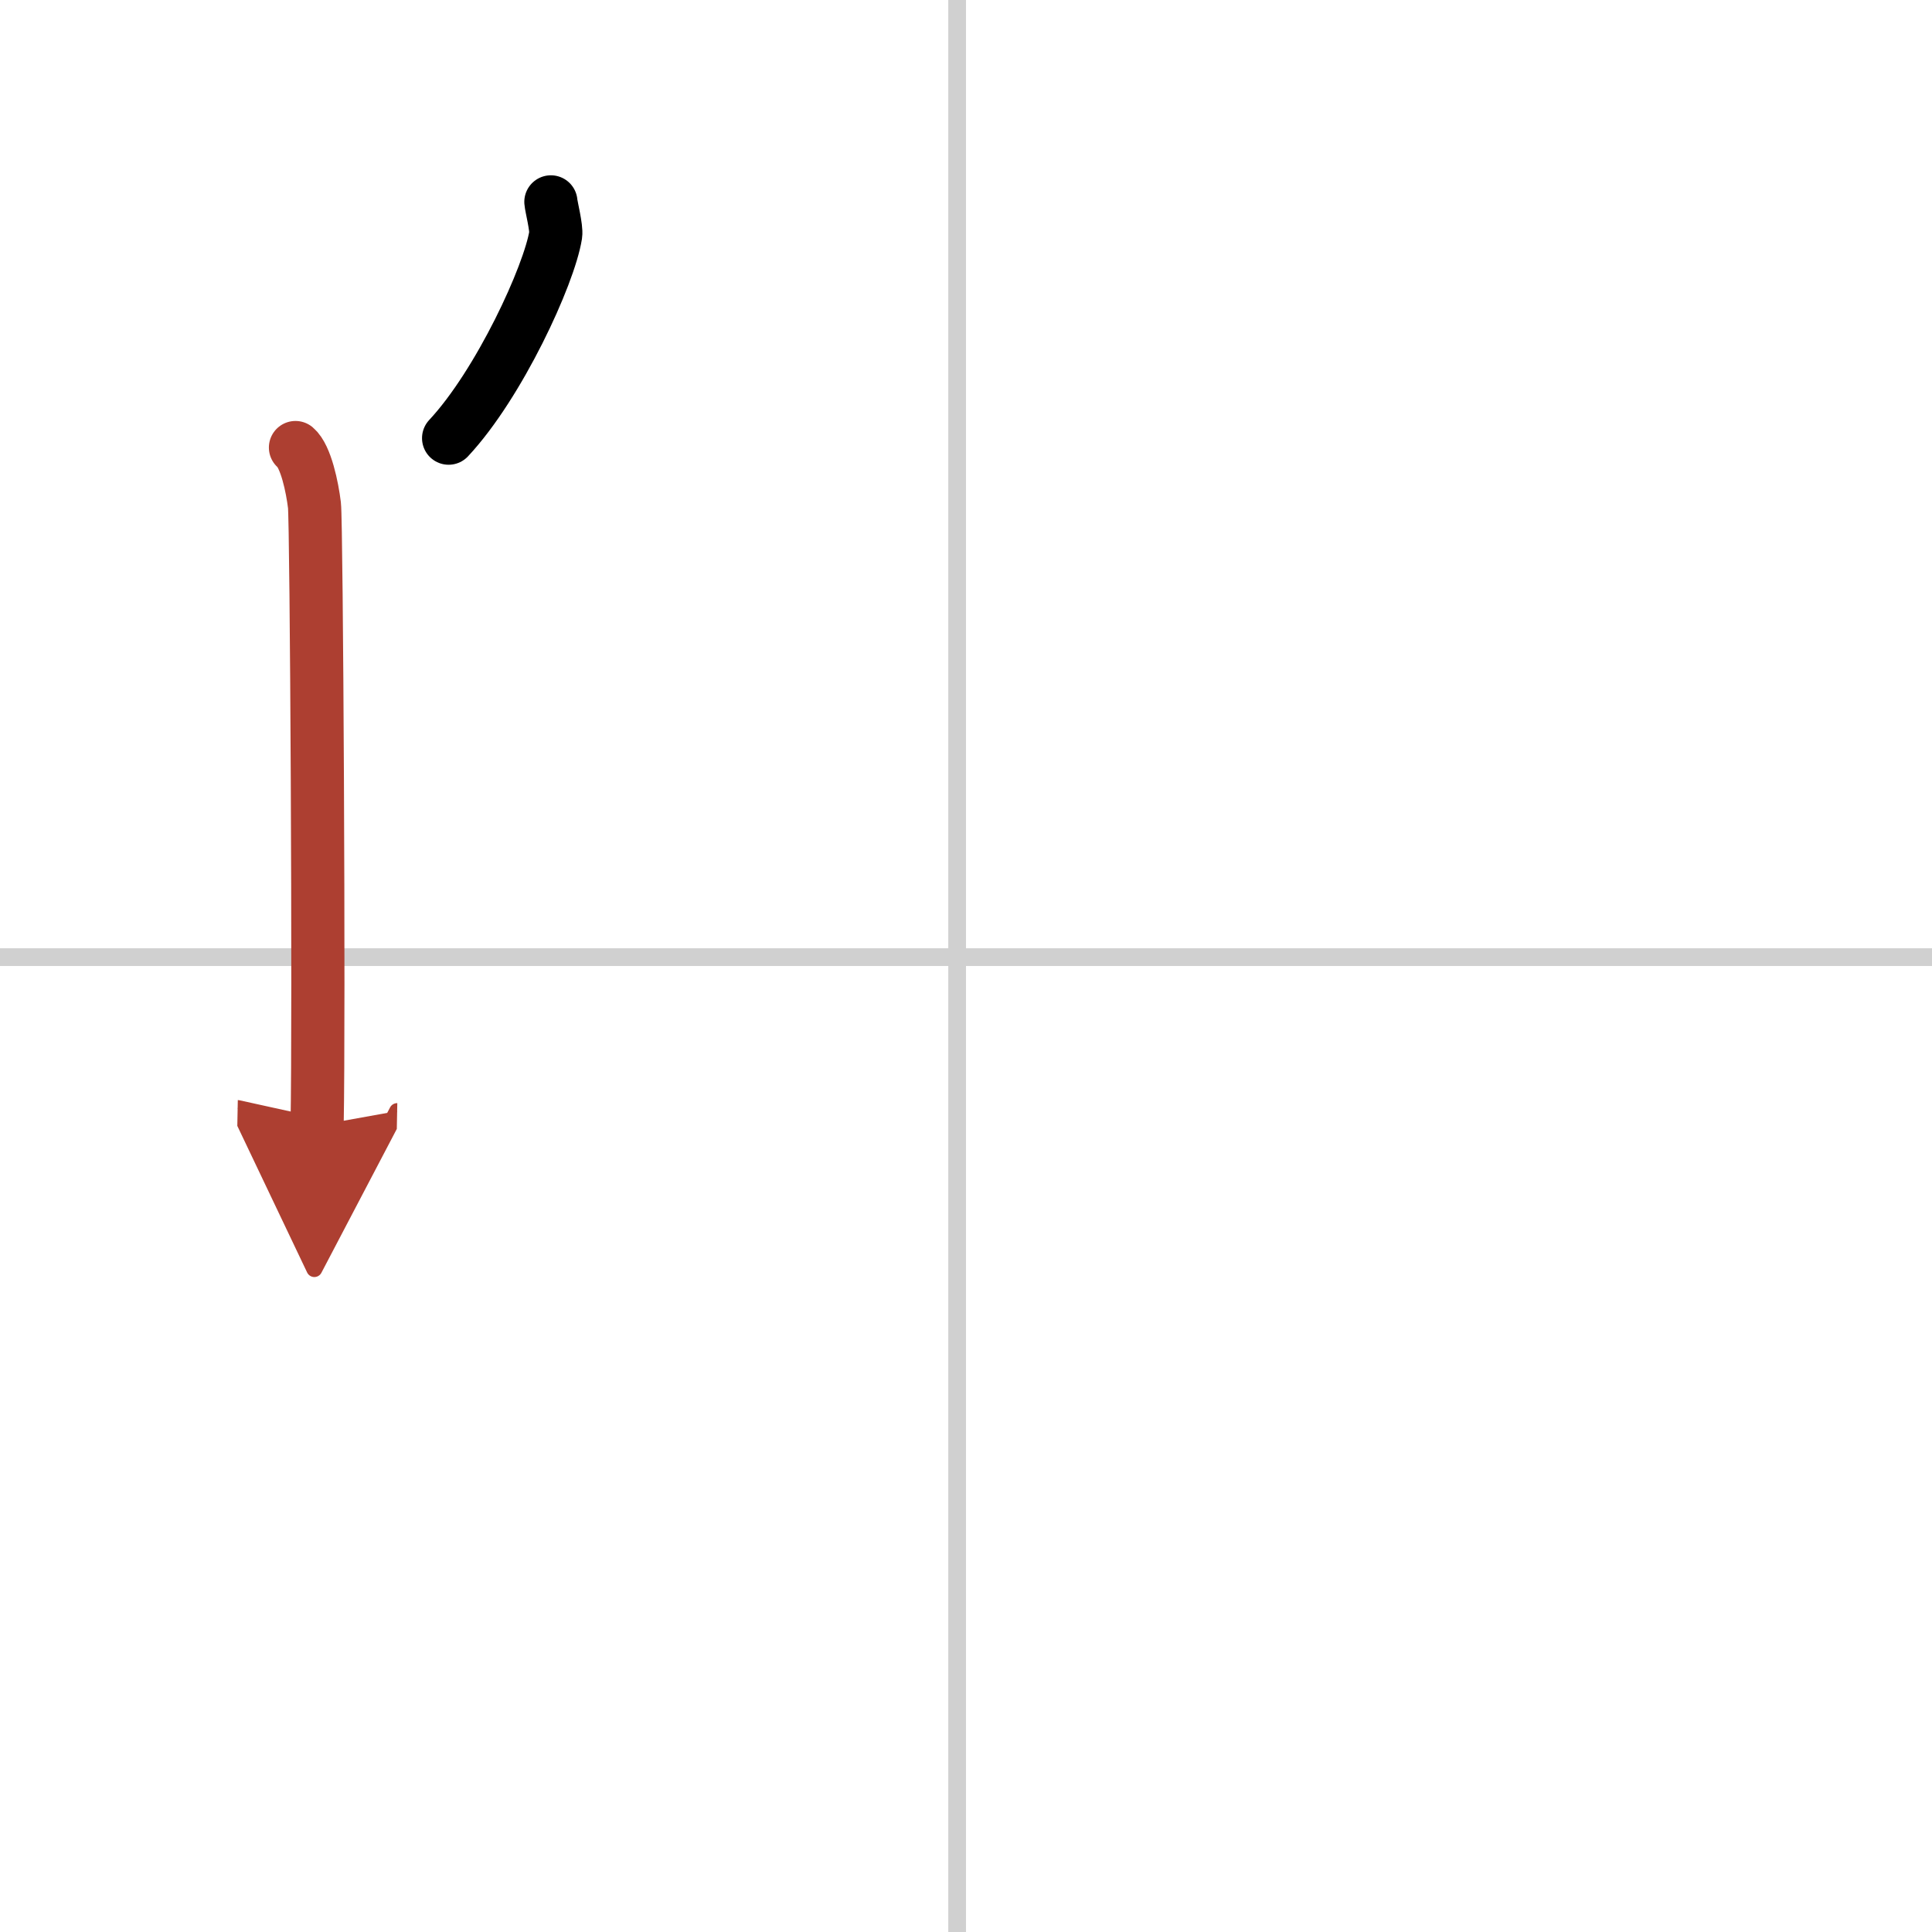 <svg width="400" height="400" viewBox="0 0 109 109" xmlns="http://www.w3.org/2000/svg"><defs><marker id="a" markerWidth="4" orient="auto" refX="1" refY="5" viewBox="0 0 10 10"><polyline points="0 0 10 5 0 10 1 5" fill="#ad3f31" stroke="#ad3f31"/></marker></defs><g fill="none" stroke="#000" stroke-linecap="round" stroke-linejoin="round" stroke-width="3"><rect width="100%" height="100%" fill="#fff" stroke="#fff"/><line x1="54" x2="54" y2="109" stroke="#d0d0d0" stroke-width="1"/><line x2="109" y1="54" y2="54" stroke="#d0d0d0" stroke-width="1"/><path d="m31.08 11.39c0.02 0.27 0.33 1.47 0.27 1.86-0.36 2.27-3.19 8.42-6.04 11.47"/><path d="m16.67 25.25c0.59 0.5 0.95 2.25 1.07 3.25s0.27 28.75 0.15 35" marker-end="url(#a)" stroke="#ad3f31"/></g></svg>
